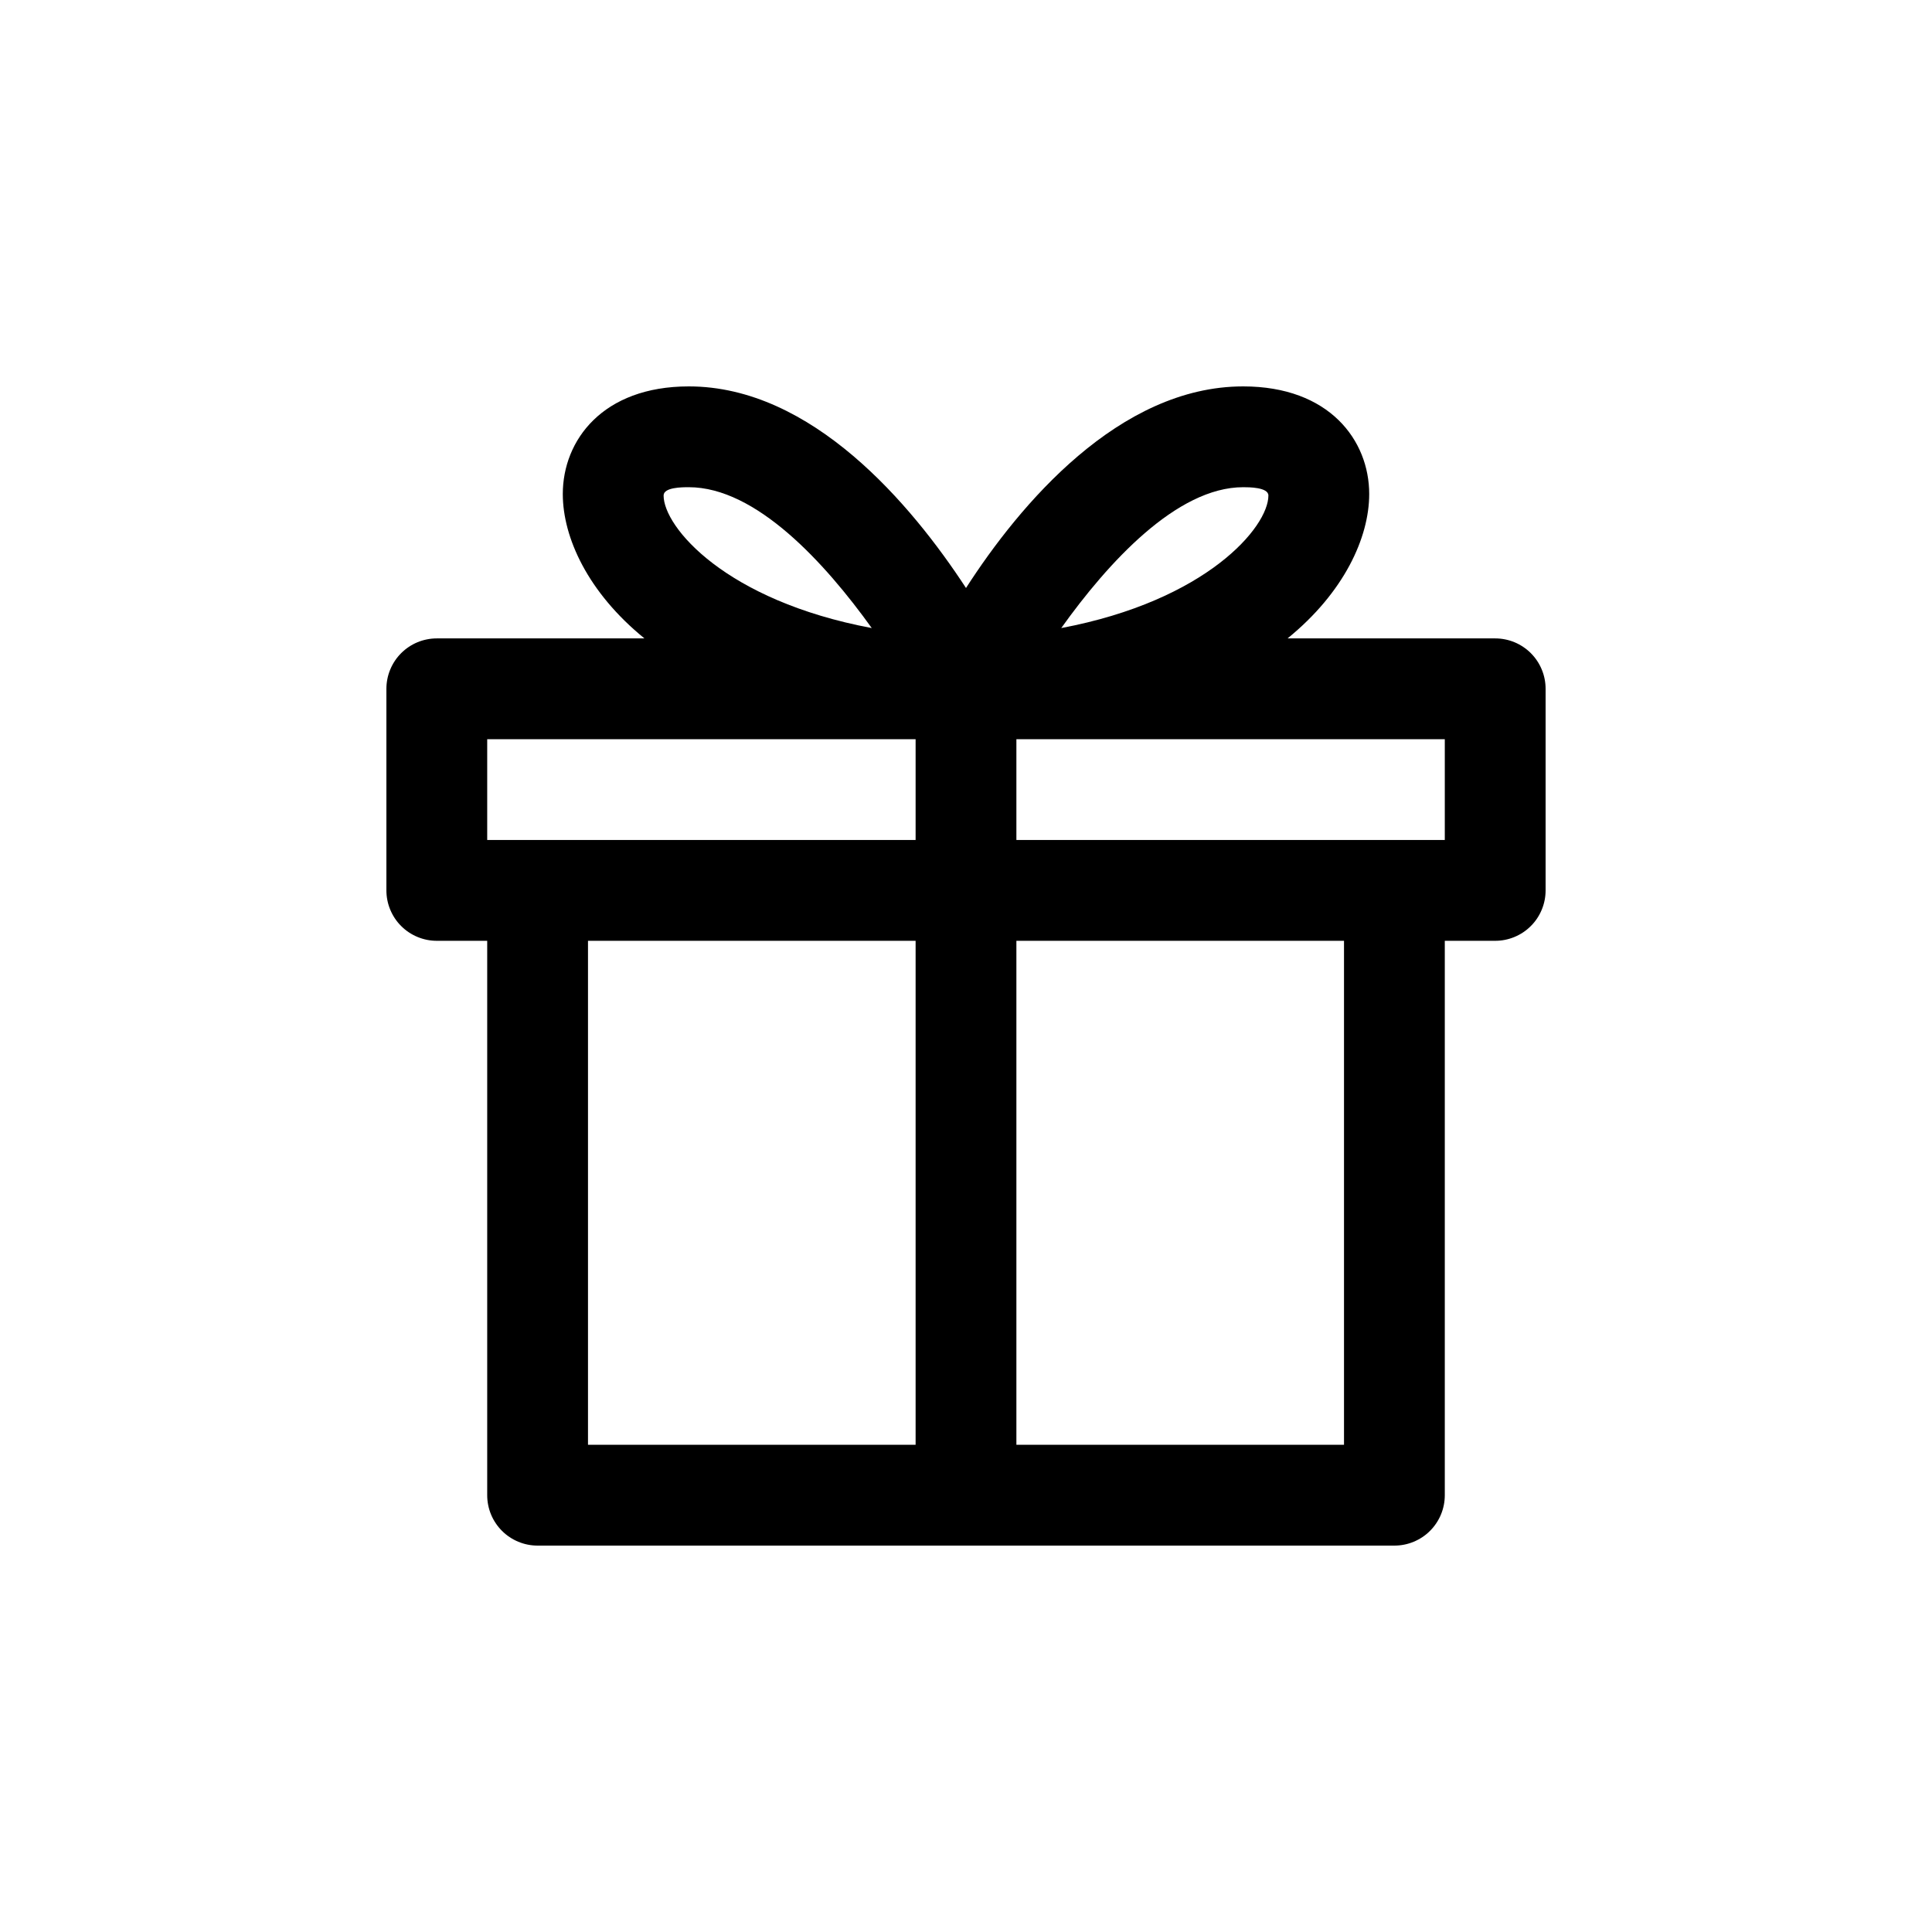 <svg xmlns="http://www.w3.org/2000/svg" xmlns:xlink="http://www.w3.org/1999/xlink" width="500" zoomAndPan="magnify" viewBox="0 0 375 375" height="500" preserveAspectRatio="xMidYMid meet" version="1.0"><rect x="-37.5" width="450" fill="#ffffff" y="-37.5" height="450" fill-opacity="1"/><rect x="-37.5" width="450" fill="#ffffff" y="-37.5" height="450" fill-opacity="1"/><path fill="#000000" d="M 290.219 123.914 L 249.914 123.914 C 260.871 115.012 265.762 104.348 265.762 95.887 C 265.762 85.469 258.031 75 241.305 75 C 217.191 75 197.918 97.941 187.5 114.129 C 176.887 97.891 157.613 75 133.695 75 C 116.969 75 109.238 85.469 109.238 95.887 C 109.238 104.348 114.129 115.012 125.086 123.914 L 84.781 123.914 C 84.141 123.914 83.504 123.977 82.875 124.102 C 82.242 124.227 81.633 124.41 81.039 124.656 C 80.445 124.902 79.883 125.203 79.348 125.562 C 78.812 125.918 78.32 126.324 77.867 126.777 C 77.41 127.234 77.004 127.727 76.648 128.262 C 76.293 128.793 75.992 129.359 75.746 129.953 C 75.5 130.547 75.312 131.156 75.188 131.789 C 75.062 132.418 75 133.055 75 133.695 L 75 172.824 C 75 173.469 75.062 174.105 75.188 174.734 C 75.312 175.363 75.5 175.977 75.746 176.57 C 75.992 177.164 76.293 177.727 76.648 178.262 C 77.004 178.797 77.41 179.289 77.867 179.742 C 78.32 180.199 78.812 180.602 79.348 180.961 C 79.883 181.316 80.445 181.617 81.039 181.863 C 81.633 182.109 82.242 182.297 82.875 182.422 C 83.504 182.547 84.141 182.609 84.781 182.609 L 94.566 182.609 L 94.566 290.219 C 94.566 290.859 94.629 291.496 94.754 292.125 C 94.879 292.754 95.062 293.367 95.309 293.961 C 95.555 294.555 95.855 295.117 96.215 295.652 C 96.57 296.188 96.977 296.68 97.43 297.133 C 97.883 297.59 98.379 297.996 98.914 298.352 C 99.445 298.707 100.012 299.008 100.605 299.254 C 101.199 299.5 101.809 299.688 102.438 299.812 C 103.07 299.938 103.707 300 104.348 300 L 270.652 300 C 271.293 300 271.93 299.938 272.562 299.812 C 273.191 299.688 273.801 299.5 274.395 299.254 C 274.988 299.008 275.555 298.707 276.086 298.352 C 276.621 297.996 277.117 297.59 277.57 297.133 C 278.023 296.68 278.43 296.188 278.785 295.652 C 279.145 295.117 279.445 294.555 279.691 293.961 C 279.938 293.367 280.121 292.754 280.246 292.125 C 280.371 291.496 280.434 290.859 280.434 290.219 L 280.434 182.609 L 290.219 182.609 C 290.859 182.609 291.496 182.547 292.125 182.422 C 292.754 182.297 293.367 182.109 293.961 181.863 C 294.555 181.617 295.117 181.316 295.652 180.961 C 296.188 180.602 296.68 180.199 297.133 179.742 C 297.59 179.289 297.996 178.797 298.352 178.262 C 298.707 177.727 299.008 177.164 299.254 176.57 C 299.5 175.977 299.688 175.363 299.812 174.734 C 299.938 174.105 300 173.469 300 172.824 L 300 133.695 C 300 133.055 299.938 132.418 299.812 131.789 C 299.688 131.156 299.5 130.547 299.254 129.953 C 299.008 129.359 298.707 128.793 298.352 128.262 C 297.996 127.727 297.59 127.234 297.133 126.777 C 296.68 126.324 296.188 125.918 295.652 125.562 C 295.117 125.203 294.555 124.902 293.961 124.656 C 293.367 124.41 292.754 124.227 292.125 124.102 C 291.496 123.977 290.859 123.914 290.219 123.914 Z M 241.305 94.566 C 242.379 94.566 246.195 94.566 246.195 96.18 C 246.195 102.293 234.211 116.574 205.988 121.906 C 215.039 109.238 228.391 94.566 241.305 94.566 Z M 133.695 94.566 C 146.754 94.566 160.109 109.238 169.207 121.906 C 140.789 116.574 128.805 102.293 128.805 96.18 C 128.805 94.566 132.426 94.566 133.695 94.566 Z M 94.566 143.477 L 177.719 143.477 L 177.719 163.043 L 94.566 163.043 Z M 114.129 182.609 L 177.719 182.609 L 177.719 280.434 L 114.129 280.434 Z M 260.871 280.434 L 197.281 280.434 L 197.281 182.609 L 260.871 182.609 Z M 280.434 163.043 L 197.281 163.043 L 197.281 143.477 L 280.434 143.477 Z M 280.434 163.043 " fill-opacity="1" fill-rule="nonzero"/></svg>
